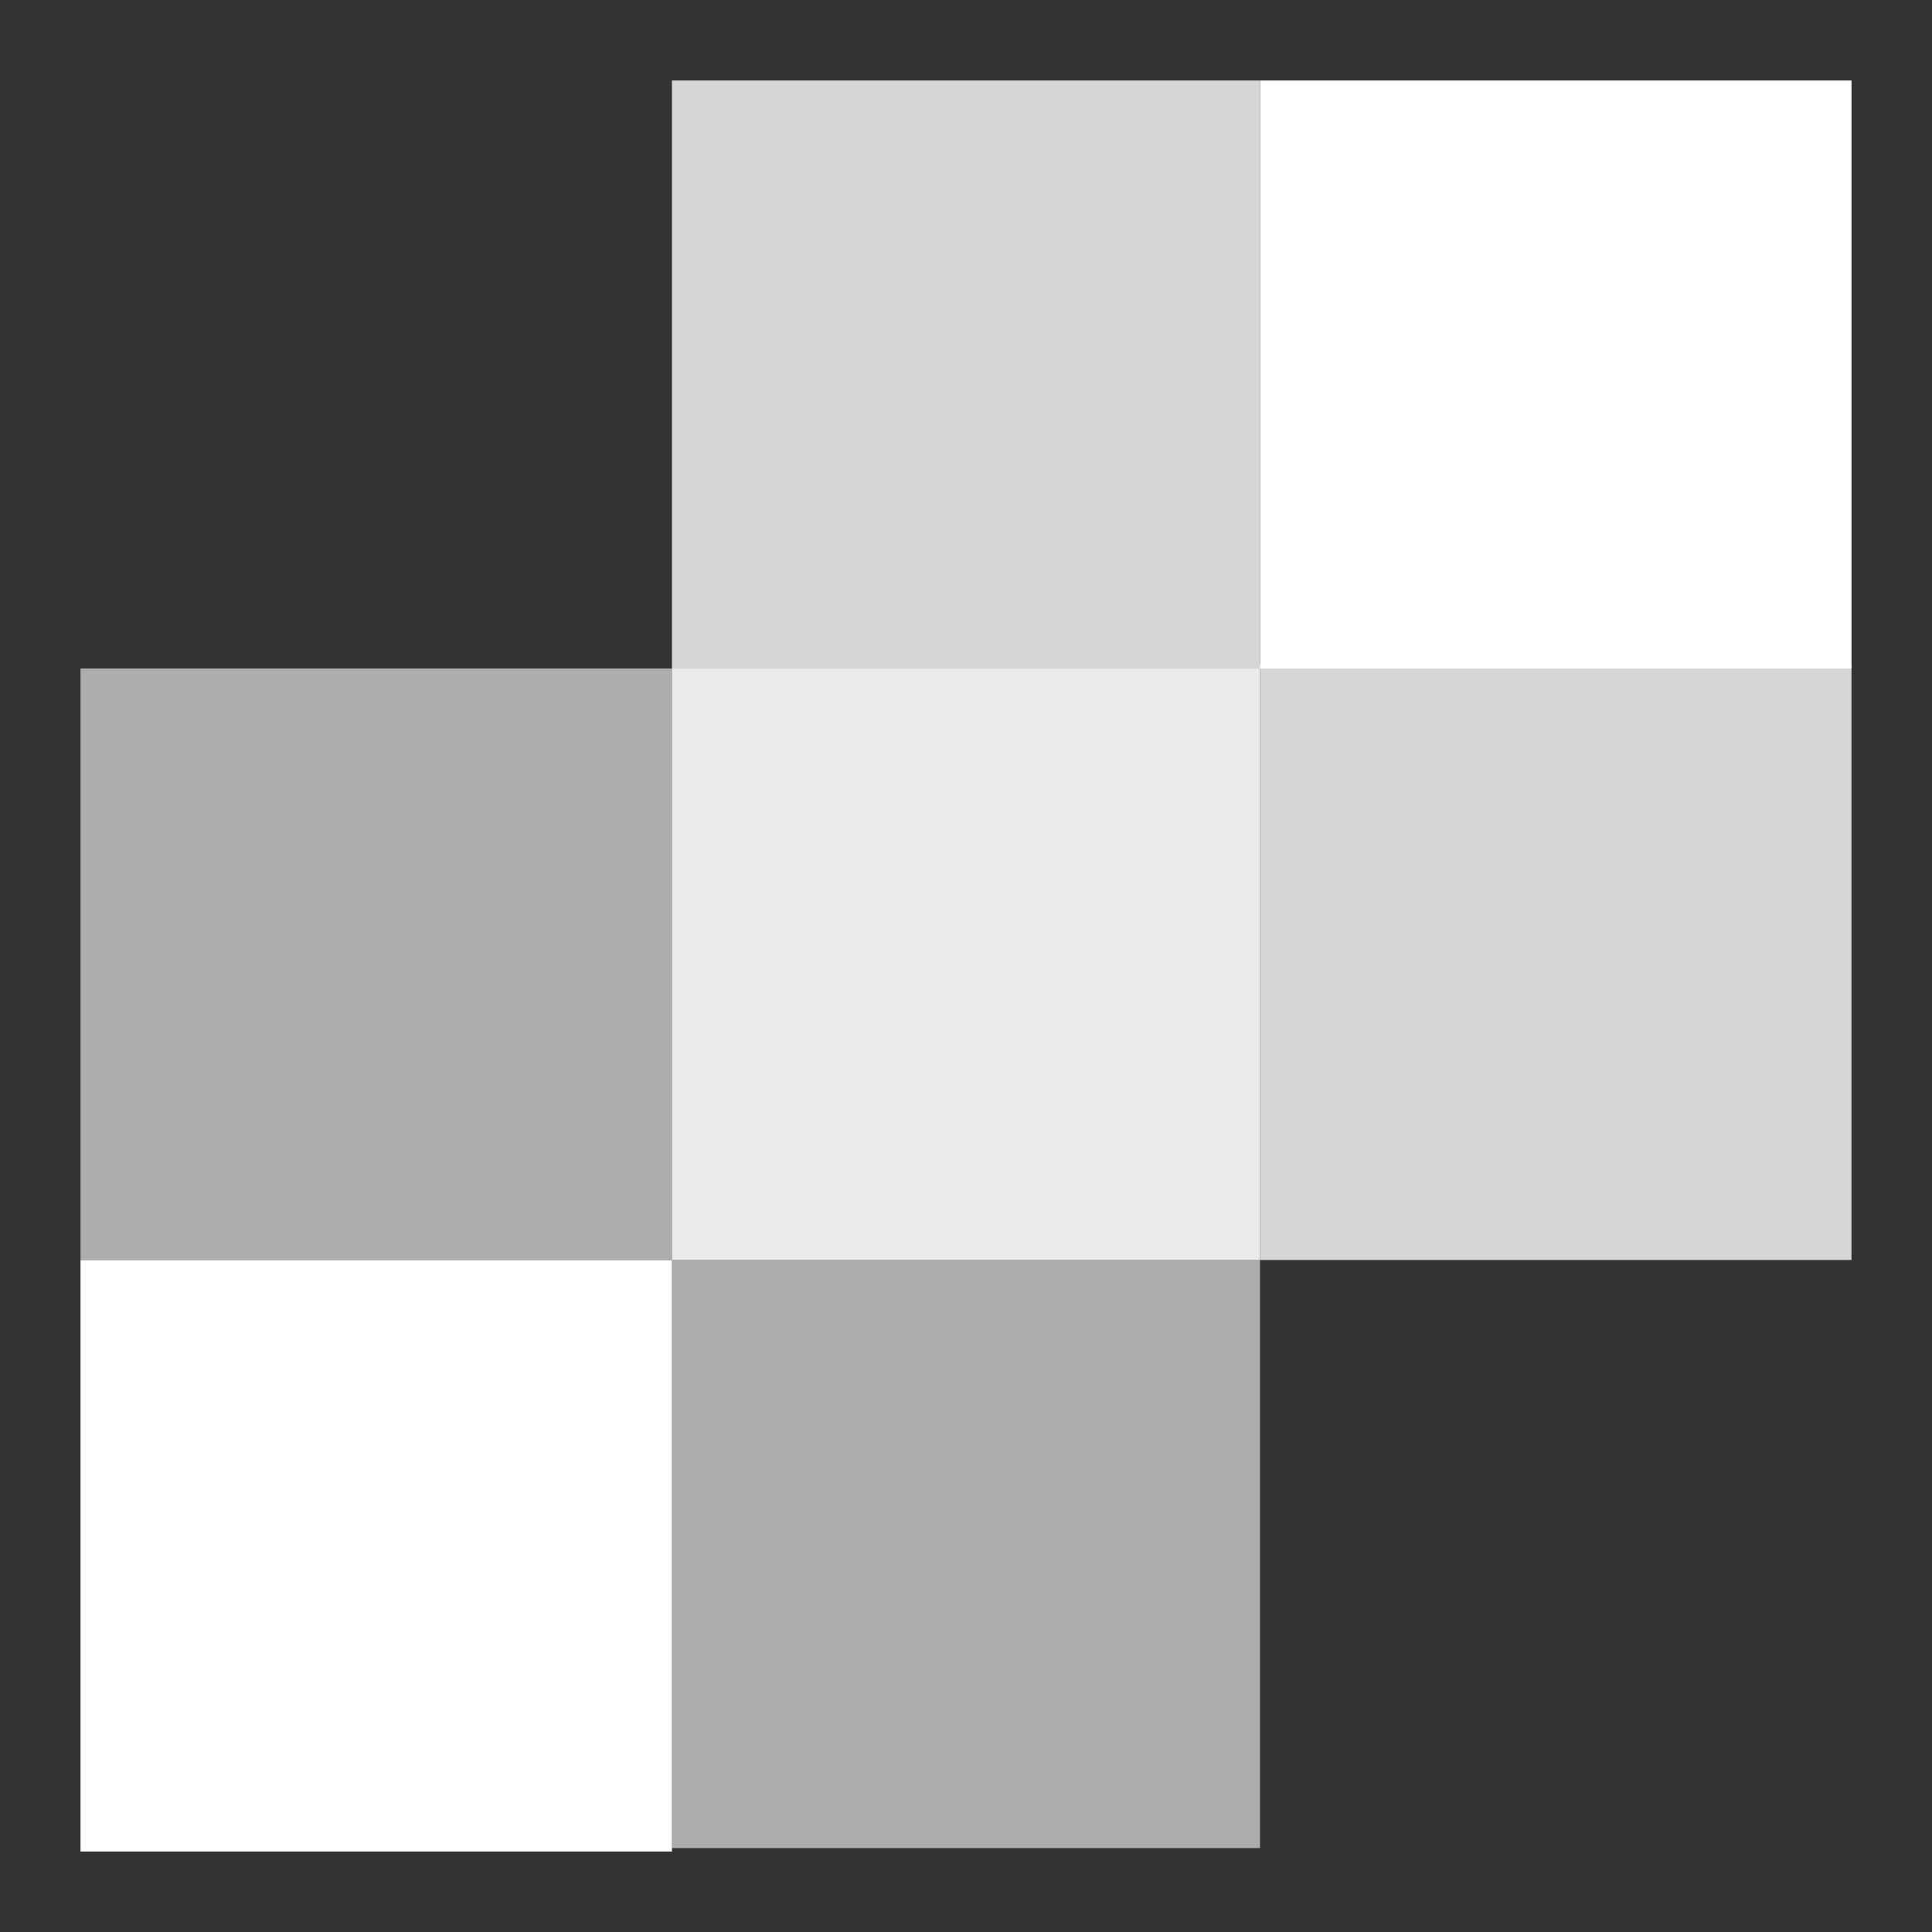 <svg width="48" height="48" viewBox="0 0 48 48" fill="none" xmlns="http://www.w3.org/2000/svg">
<rect x="0" y="0" width="48" height="48" fill="#333333" stroke="none"/>
<path d="M2 16.609H16.695V31.304H2V16.609Z" fill="white" fill-opacity="0.6"/>
<path d="M16.694 31.305H31.304V45.915H16.694V31.305Z" fill="white" fill-opacity="0.6"/>
<path d="M2 45.916H16.695V46H2V45.916ZM2 31.306H16.695V45.916H2V31.306Z" fill="white"/>
<path d="M16.694 2H31.304V16.609H16.694V2ZM31.305 16.5H46V31.304H31.305V16.5Z" fill="white" fill-opacity="0.8"/>
<path d="M16.694 31.305H31.304V16.609H16.694V31.305Z" fill="white" fill-opacity="0.9"/>
<path d="M31.306 2H46V16.609H31.306V2Z" fill="white"/>
</svg>
